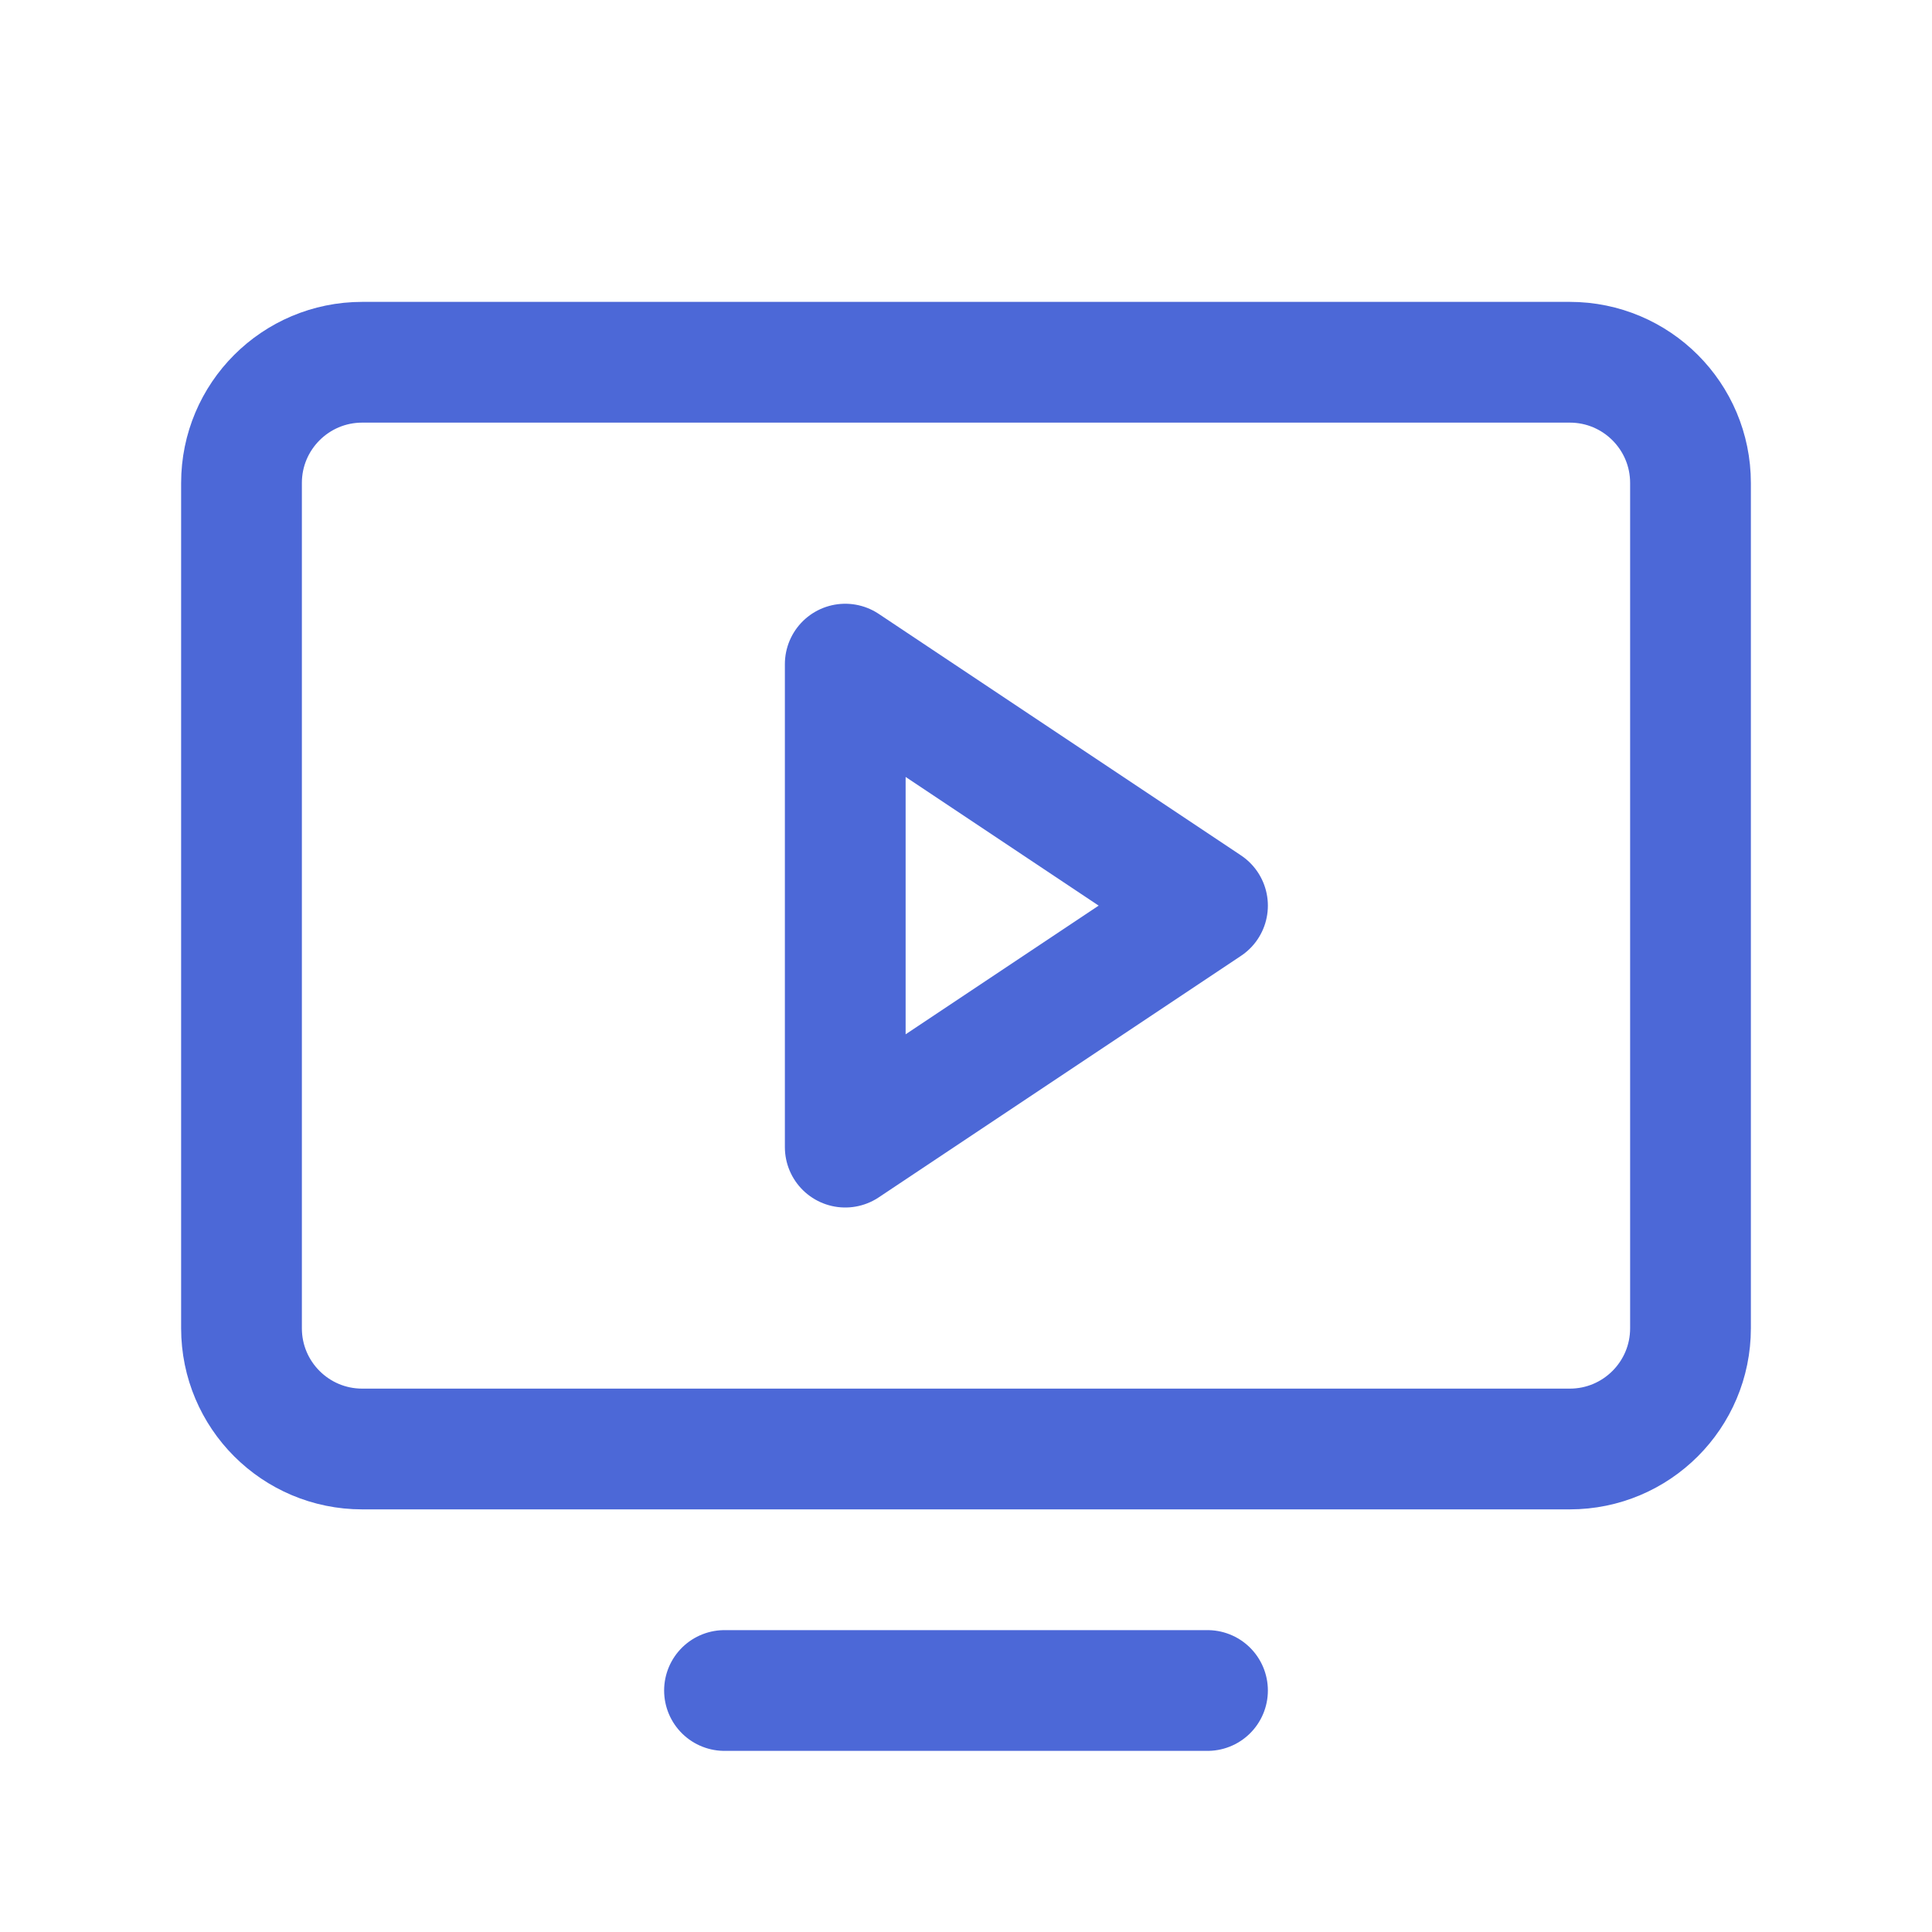 <?xml version="1.0" encoding="UTF-8"?> <svg xmlns="http://www.w3.org/2000/svg" width="32" height="32" viewBox="0 0 32 32" fill="none"> <path d="M6 24L26 24C27.105 24 28 23.105 28 22L28 8C28 6.895 27.105 6 26 6L6 6C4.895 6 4 6.895 4 8L4 22C4 23.105 4.895 24 6 24Z" stroke="#4C68D7" stroke-width="2" stroke-linecap="round" stroke-linejoin="round"></path> <path d="M20 28H12" stroke="#4C68D7" stroke-width="2" stroke-linecap="round" stroke-linejoin="round"></path> <path d="M20 15L14 11V19L20 15Z" stroke="#4C68D7" stroke-width="2" stroke-linecap="round" stroke-linejoin="round"></path> </svg> 